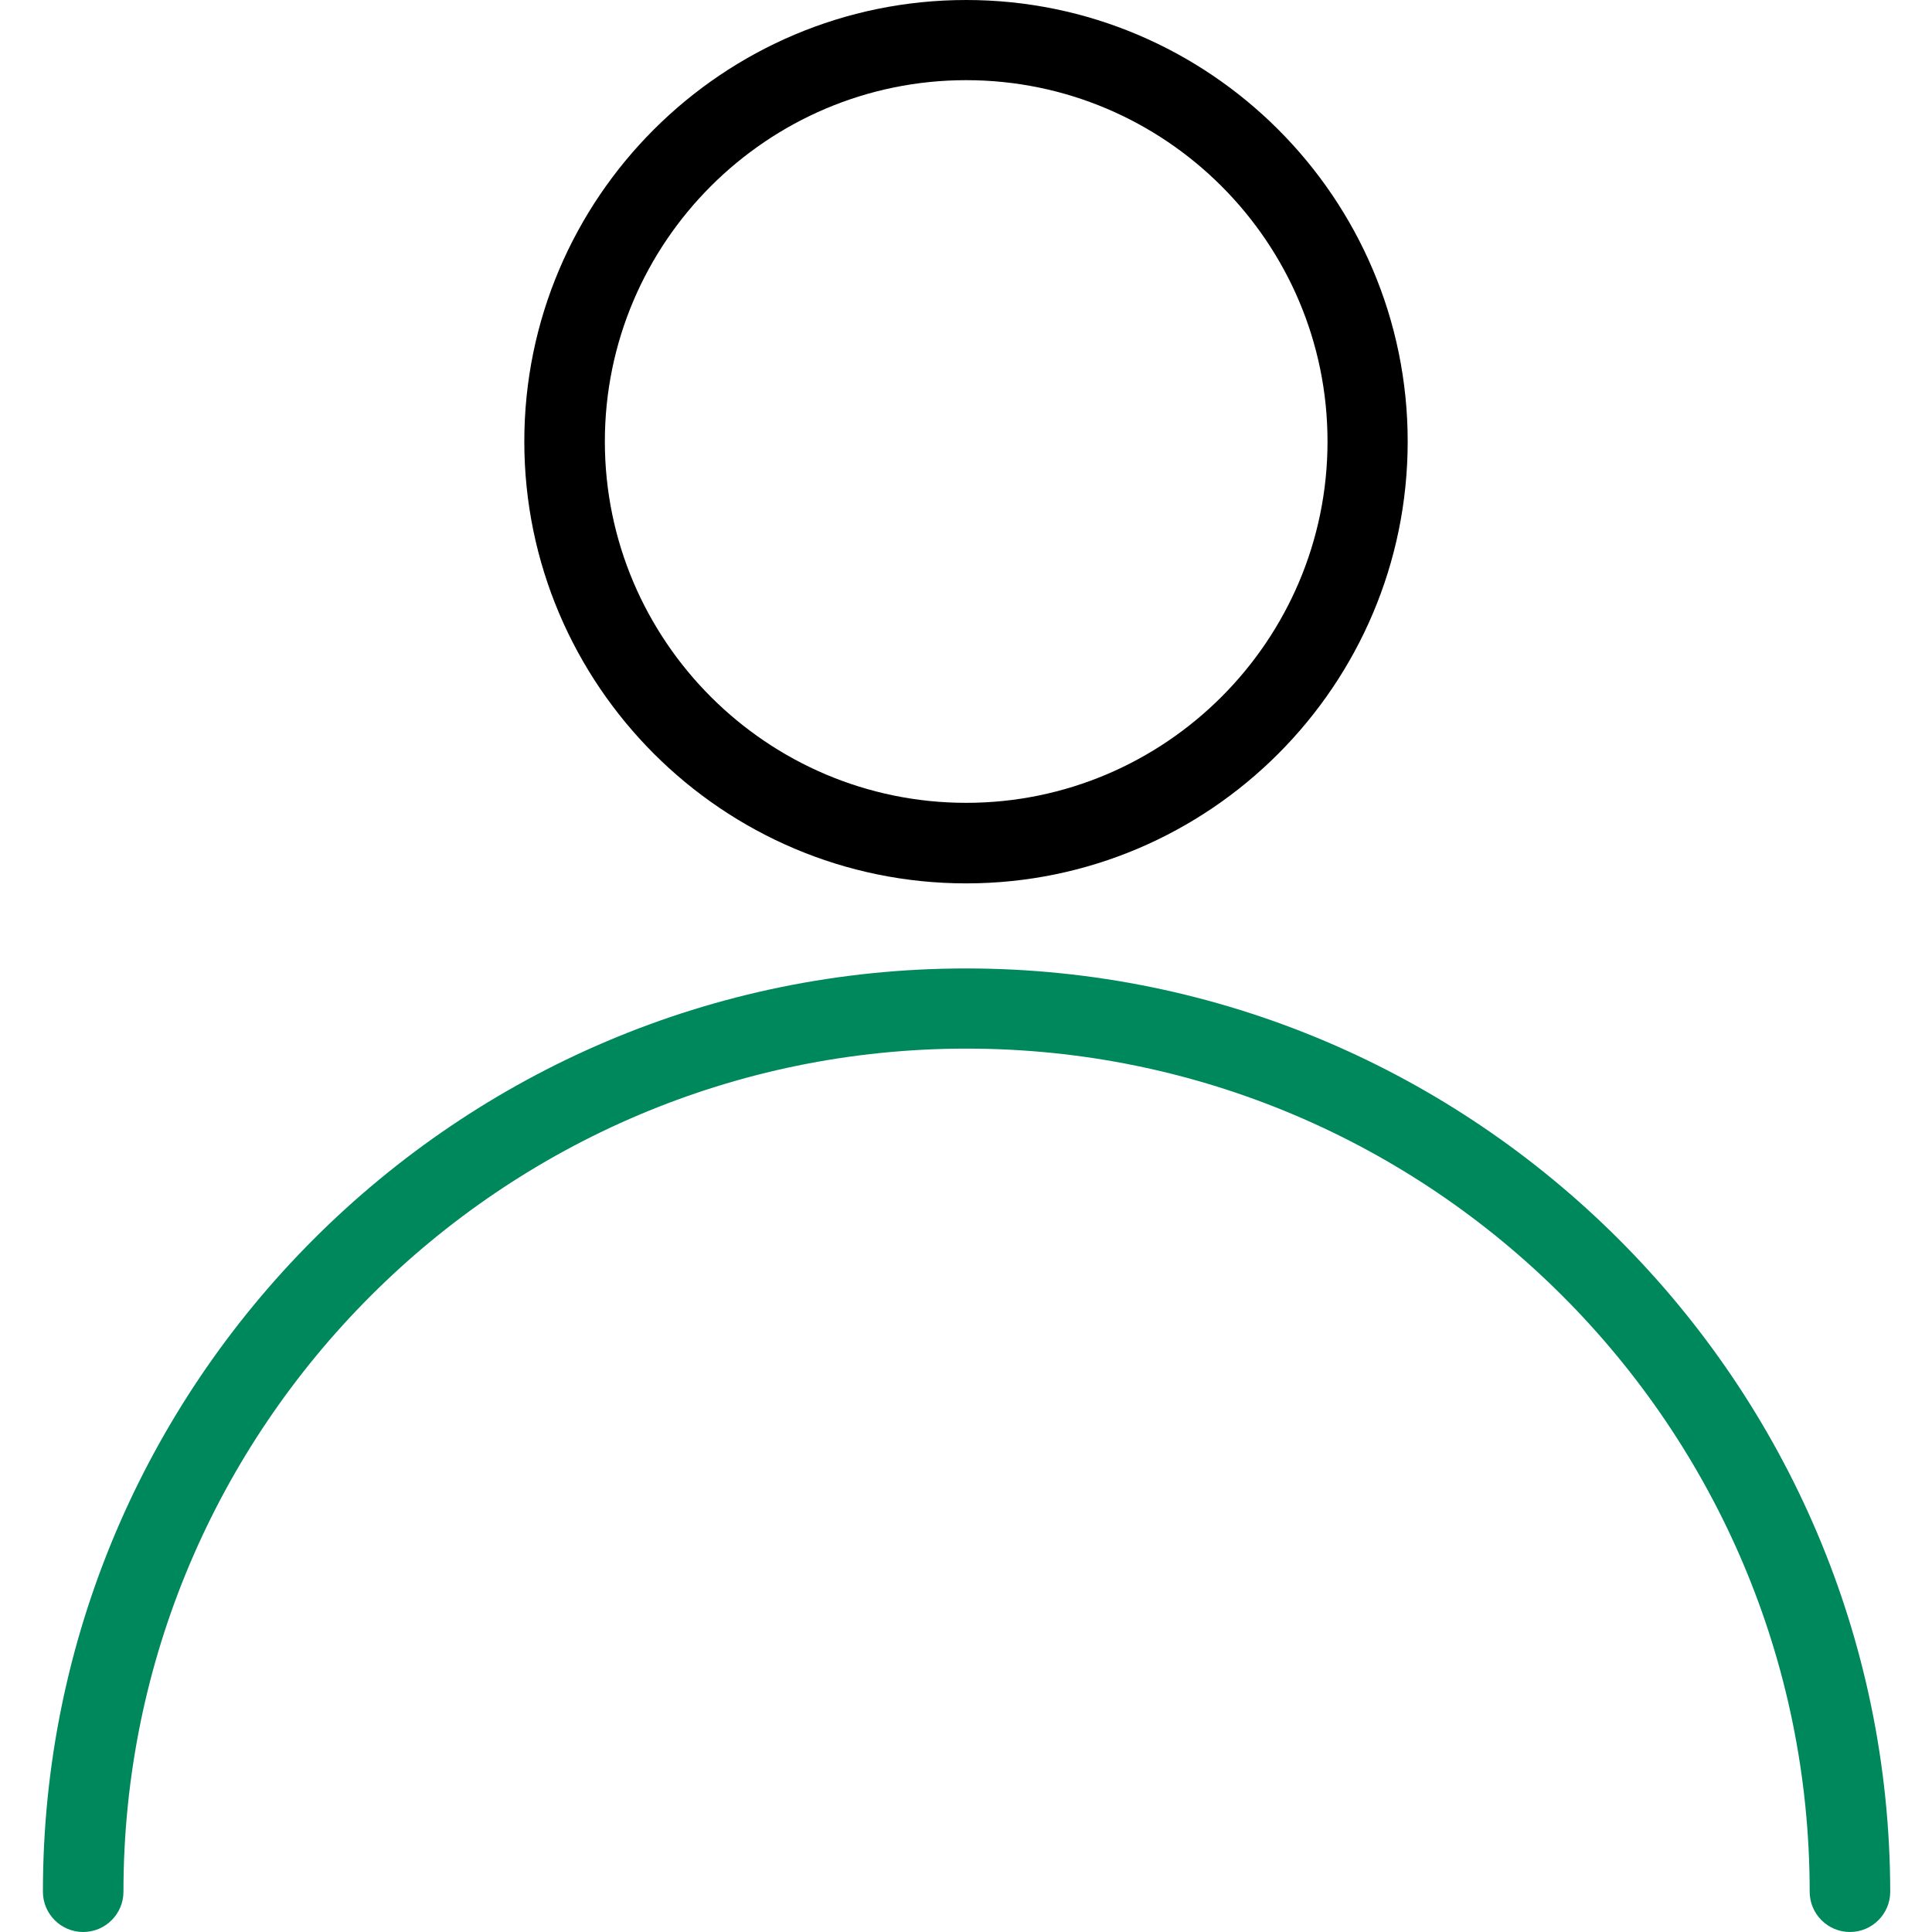 <svg xmlns="http://www.w3.org/2000/svg" xmlns:xlink="http://www.w3.org/1999/xlink" id="Capa_1" x="0px" y="0px" viewBox="0 0 513.3 513.3" style="enable-background:new 0 0 513.3 513.3;" xml:space="preserve"> <style type="text/css"> .st0{fill:#00885D;} </style> <g> <g> <path class="st0" d="M256.7,257.3c-135.3,0-245.3,110.1-245.3,245.3c0,5.9,4.8,10.7,10.7,10.7s10.7-4.8,10.7-10.7 c0-123.5,100.5-224,224-224s224,100.5,224,224c0,5.9,4.8,10.7,10.7,10.7s10.7-4.8,10.7-10.7C502,367.4,391.9,257.3,256.7,257.3z"></path> </g> </g> <g> <g> <path d="M256.7,0C192,0,139.3,52.6,139.3,117.3S192,234.7,256.7,234.7S374,182,374,117.3S321.3,0,256.7,0z M256.7,213.3 c-52.9,0-96-43.1-96-96s43.1-96,96-96s96,43.1,96,96S309.6,213.3,256.7,213.3z"></path> </g> </g> </svg>